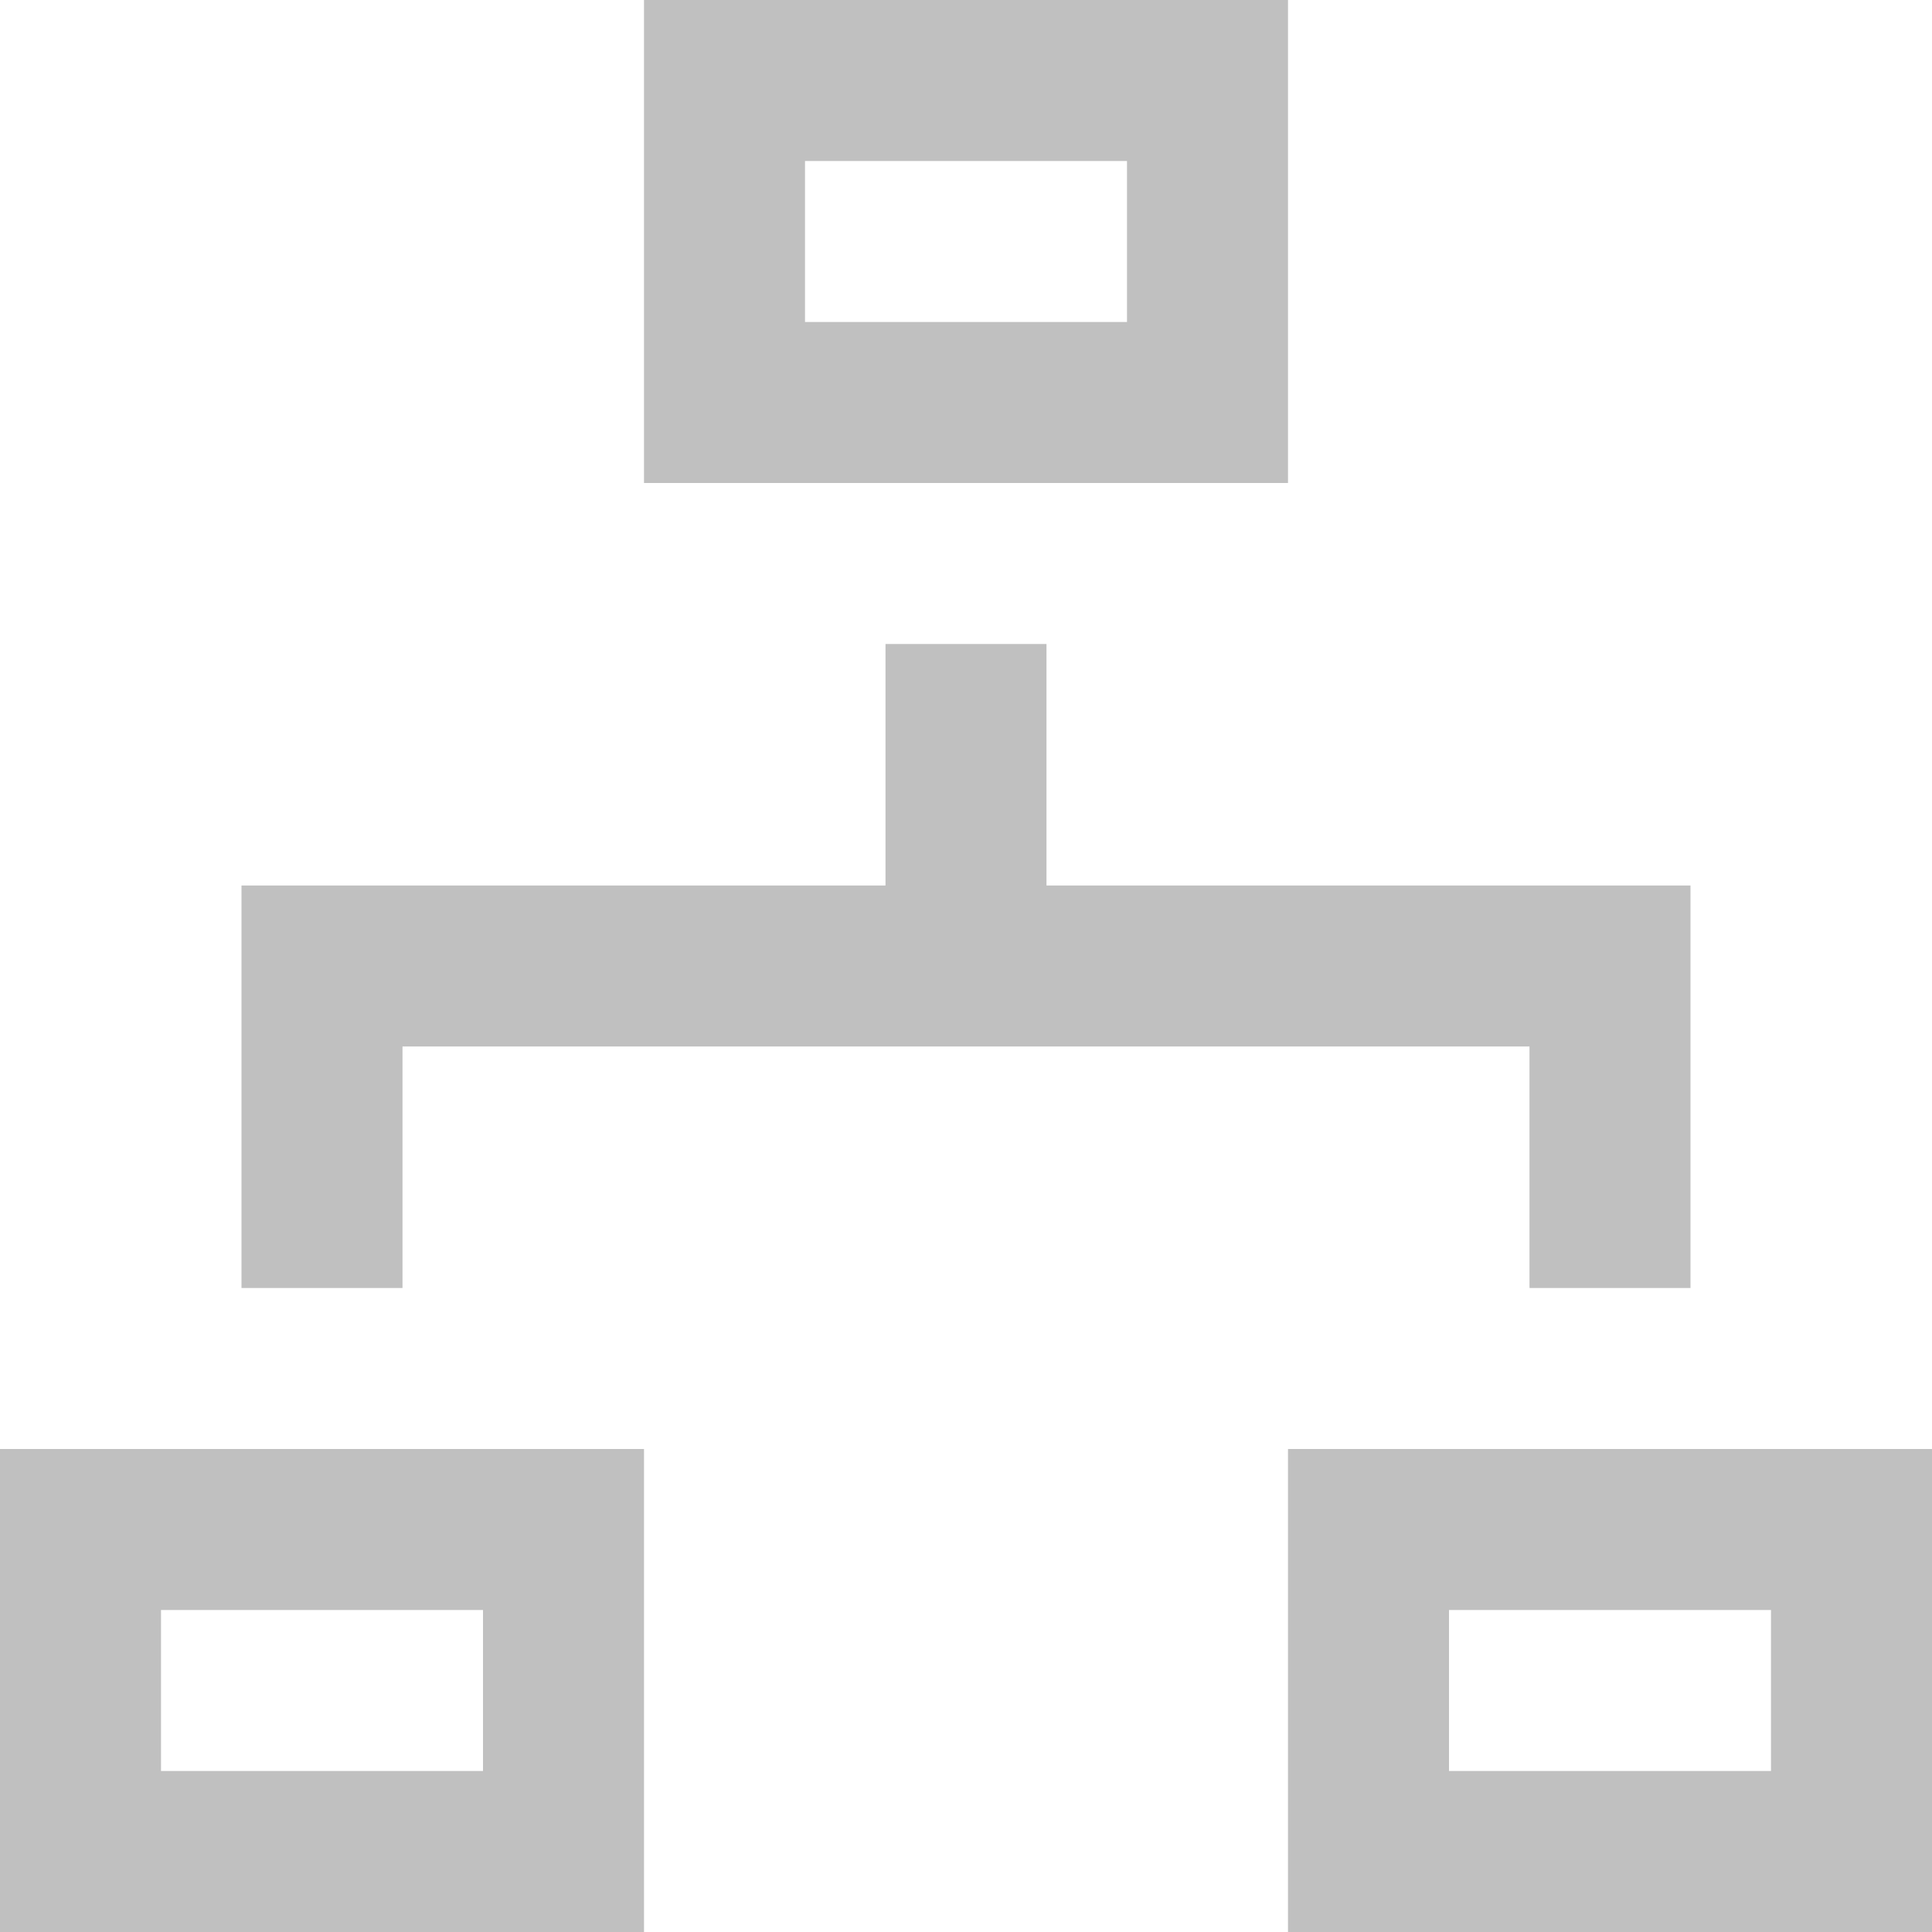 <?xml version="1.0" encoding="UTF-8" standalone="no"?>
<svg
   width="24"
   height="24"
   viewBox="0 0 24 24"
   version="1.1"
   id="svg887"
   sodipodi:docname="icon-sitemap.svg"
   inkscape:version="1.2.2 (b0a8486541, 2022-12-01)"
   xmlns:inkscape="http://www.inkscape.org/namespaces/inkscape"
   xmlns:sodipodi="http://sodipodi.sourceforge.net/DTD/sodipodi-0.dtd"
   xmlns="http://www.w3.org/2000/svg"
   xmlns:svg="http://www.w3.org/2000/svg">
  <defs
     id="defs891" />
  <sodipodi:namedview
     id="namedview889"
     pagecolor="#ffffff"
     bordercolor="#666666"
     borderopacity="1.0"
     inkscape:showpageshadow="2"
     inkscape:pageopacity="0.0"
     inkscape:pagecheckerboard="0"
     inkscape:deskcolor="#d1d1d1"
     showgrid="false"
     inkscape:zoom="42.791667"
     inkscape:cx="11.988315"
     inkscape:cy="12"
     inkscape:window-width="4608"
     inkscape:window-height="2553"
     inkscape:window-x="3840"
     inkscape:window-y="13"
     inkscape:window-maximized="1"
     inkscape:current-layer="svg887" />
  <path
     d="M14 2v2h-4v-2h4zm2-2h-8v6h8v-6zm-10 20v2h-4v-2h4zm2-2h-8v6h8v-6zm14 2v2h-4v-2h4zm2-2h-8v6h8v-6zm-11-7v-3h-2v3h-8v5h2v-3h14v3h2v-5h-8z"
     id="path885"
     style="fill:#c0c0c0;fill-opacity:1" />
</svg>
